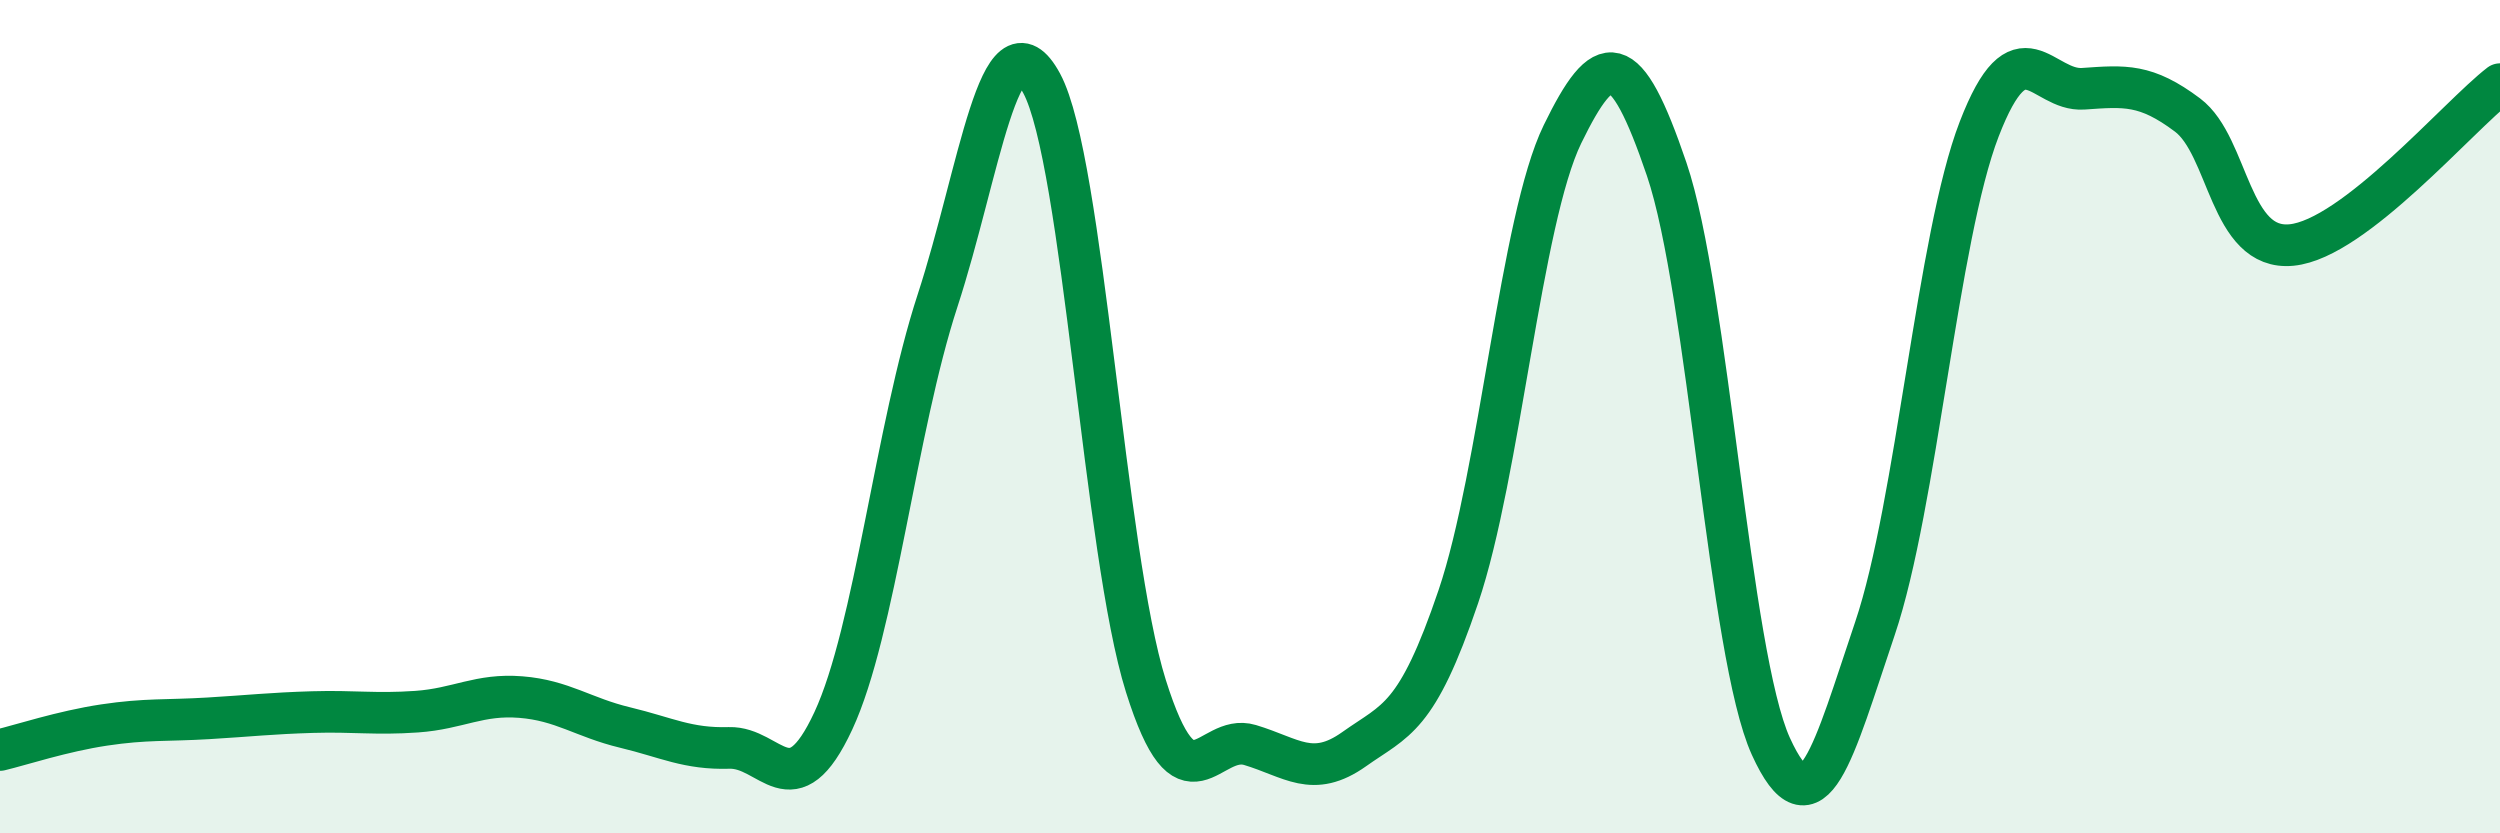 
    <svg width="60" height="20" viewBox="0 0 60 20" xmlns="http://www.w3.org/2000/svg">
      <path
        d="M 0,18 C 0.5,17.88 1.5,17.55 2.5,17.4 C 3.5,17.25 4,17.3 5,17.24 C 6,17.18 6.5,17.12 7.5,17.09 C 8.5,17.06 9,17.15 10,17.08 C 11,17.01 11.5,16.65 12.5,16.73 C 13.5,16.81 14,17.22 15,17.46 C 16,17.7 16.5,17.98 17.5,17.95 C 18.5,17.92 19,19.45 20,17.3 C 21,15.15 21.5,10.28 22.5,7.22 C 23.5,4.16 24,0.15 25,2 C 26,3.85 26.5,13.28 27.5,16.46 C 28.5,19.64 29,17.58 30,17.88 C 31,18.18 31.5,18.69 32.5,17.98 C 33.5,17.27 34,17.27 35,14.32 C 36,11.37 36.5,5.27 37.5,3.22 C 38.5,1.17 39,1.12 40,4.06 C 41,7 41.5,15.71 42.5,17.91 C 43.5,20.11 44,18.04 45,15.08 C 46,12.12 46.5,5.69 47.5,3.1 C 48.5,0.51 49,2.2 50,2.13 C 51,2.06 51.5,2.01 52.5,2.76 C 53.5,3.51 53.5,6.03 55,5.88 C 56.5,5.73 59,2.79 60,2.02L60 20L0 20Z"
        fill="#008740"
        opacity="0.1"
        stroke-linecap="round"
        stroke-linejoin="round"
      />
      <path
        d="M 0,18 C 0.5,17.88 1.5,17.55 2.5,17.4 C 3.5,17.25 4,17.3 5,17.24 C 6,17.18 6.5,17.12 7.5,17.09 C 8.5,17.06 9,17.15 10,17.08 C 11,17.01 11.5,16.65 12.5,16.73 C 13.5,16.81 14,17.22 15,17.46 C 16,17.7 16.5,17.98 17.5,17.95 C 18.5,17.92 19,19.45 20,17.3 C 21,15.15 21.5,10.28 22.5,7.22 C 23.5,4.16 24,0.15 25,2 C 26,3.85 26.5,13.28 27.5,16.46 C 28.5,19.64 29,17.58 30,17.88 C 31,18.18 31.5,18.69 32.5,17.98 C 33.5,17.27 34,17.27 35,14.32 C 36,11.37 36.5,5.27 37.5,3.22 C 38.5,1.17 39,1.12 40,4.06 C 41,7 41.5,15.71 42.5,17.91 C 43.5,20.11 44,18.04 45,15.08 C 46,12.12 46.5,5.69 47.5,3.1 C 48.5,0.51 49,2.2 50,2.13 C 51,2.06 51.5,2.01 52.5,2.76 C 53.5,3.51 53.5,6.03 55,5.88 C 56.5,5.73 59,2.79 60,2.02"
        stroke="#008740"
        stroke-width="1"
        fill="none"
        stroke-linecap="round"
        stroke-linejoin="round"
      />
    </svg>
  